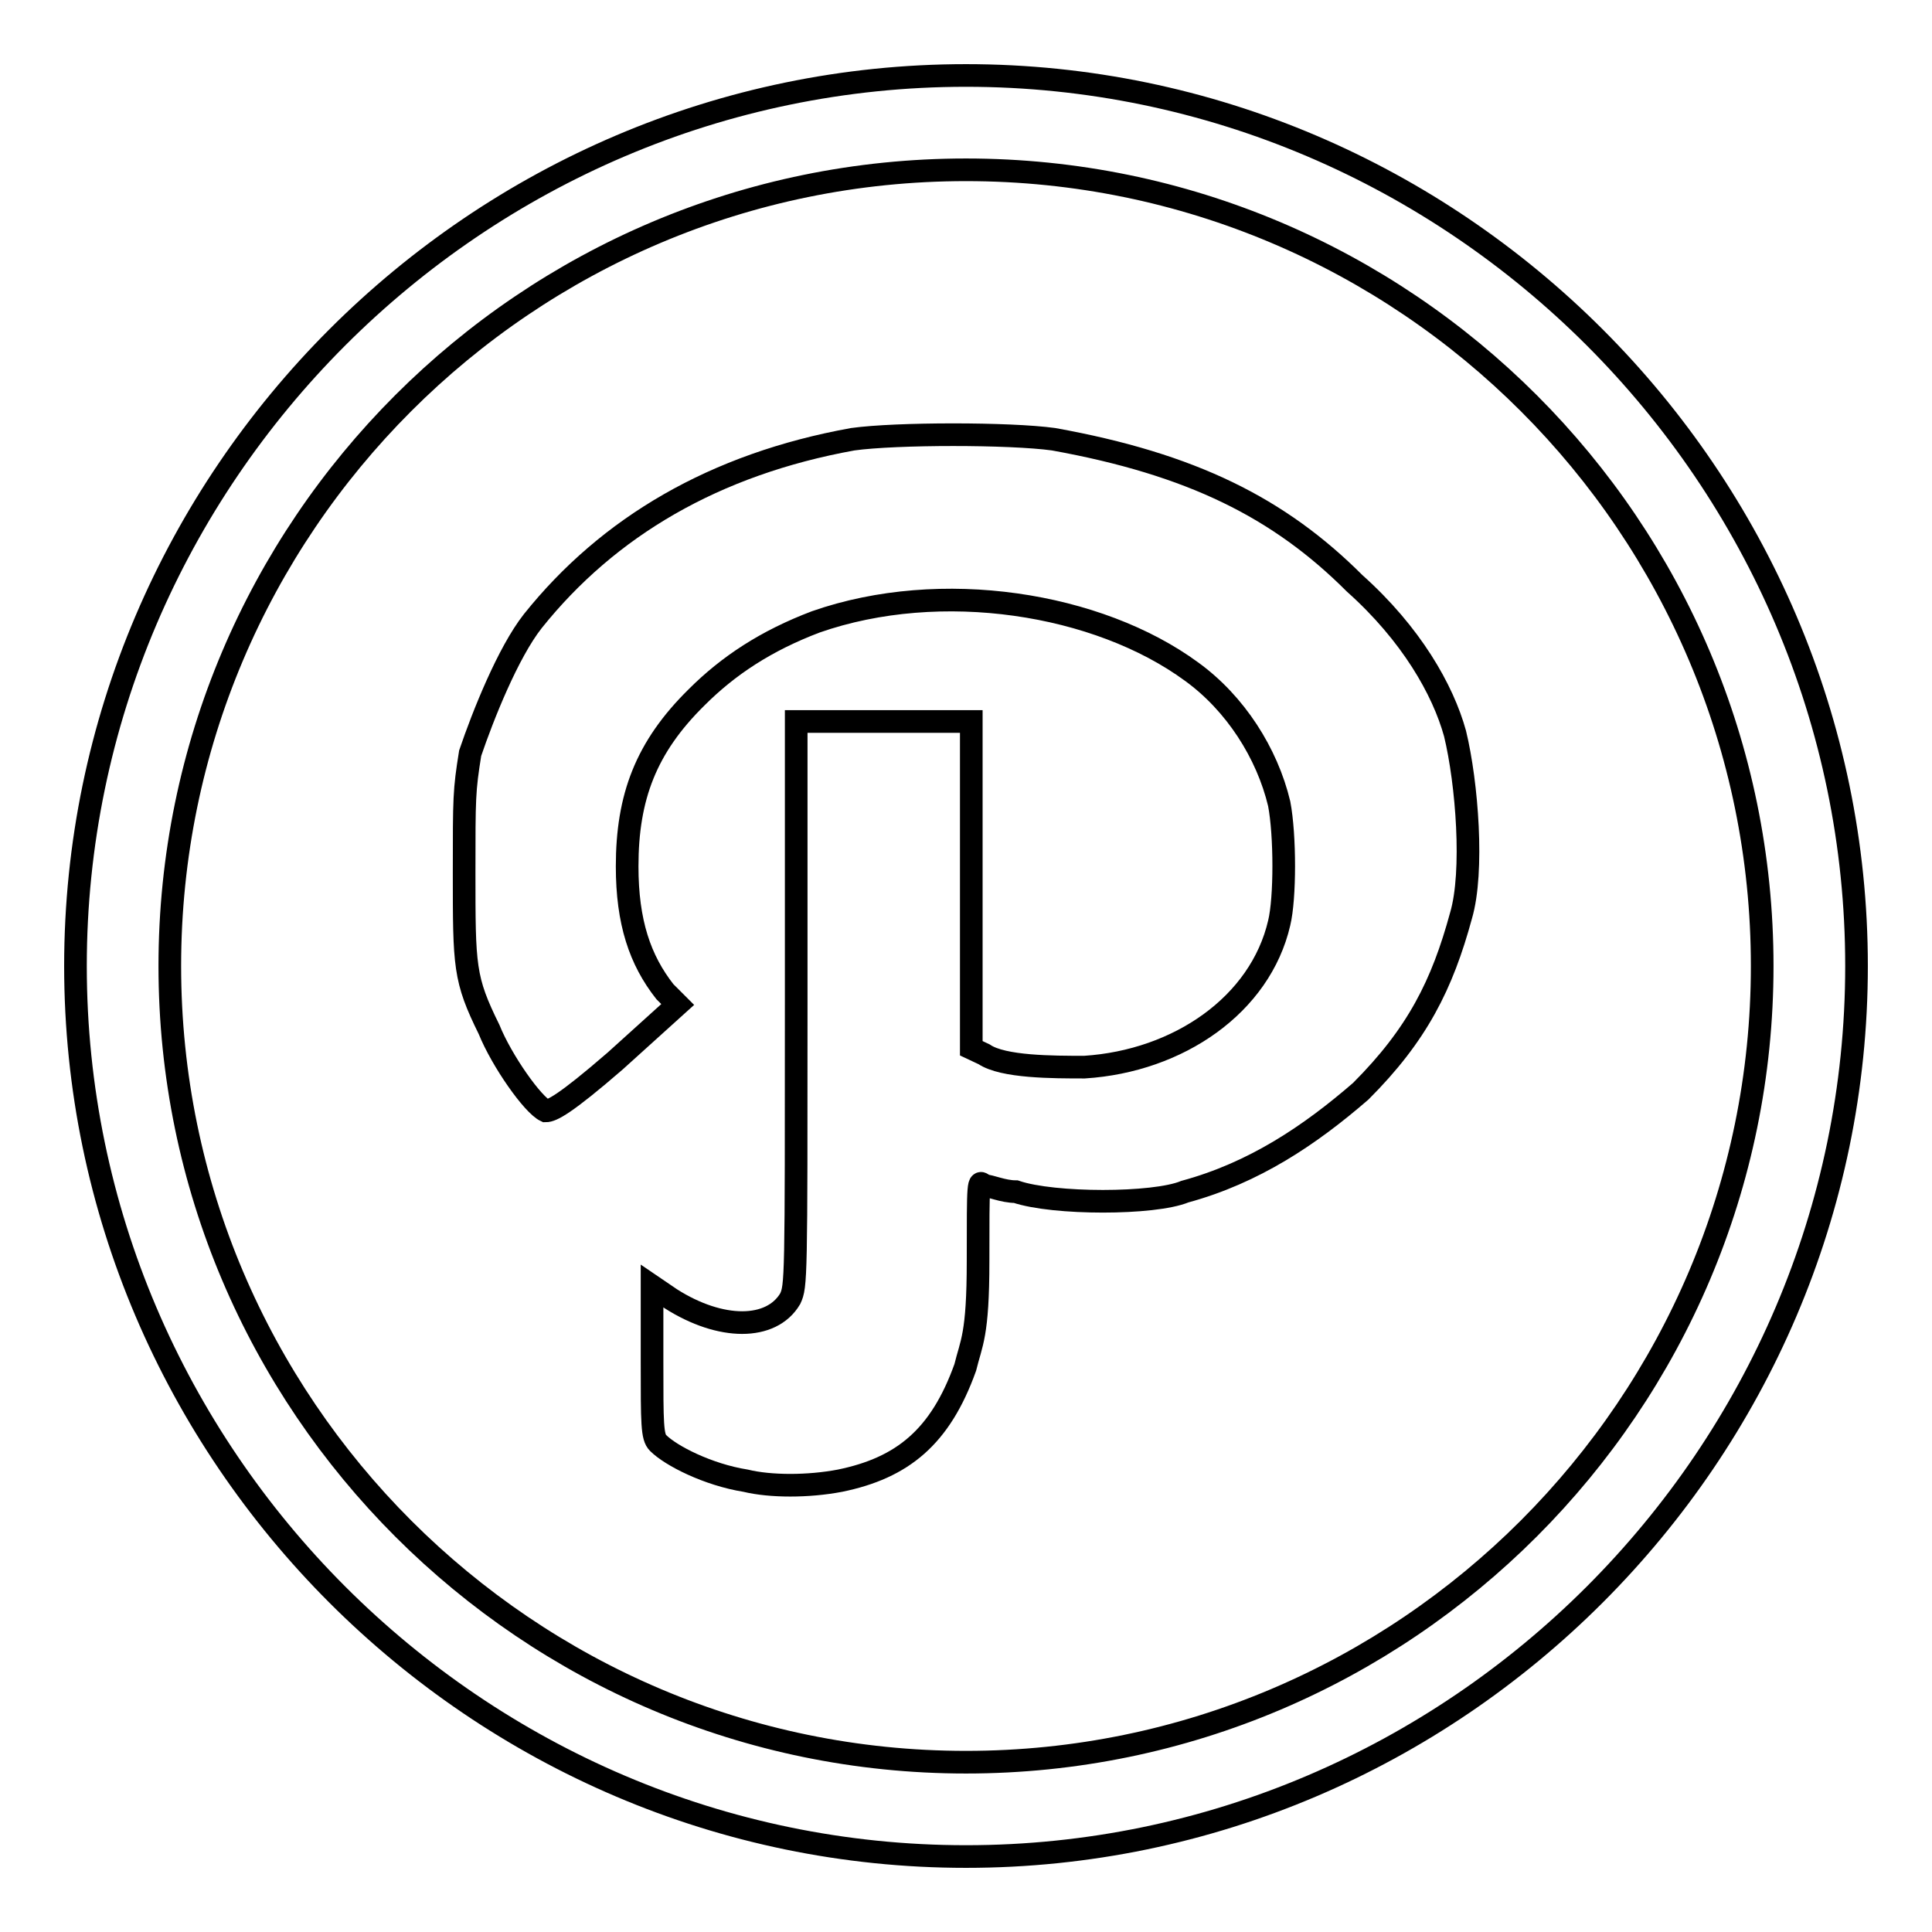 <?xml version="1.0" encoding="utf-8"?>
<!-- Svg Vector Icons : http://www.onlinewebfonts.com/icon -->
<!DOCTYPE svg PUBLIC "-//W3C//DTD SVG 1.1//EN" "http://www.w3.org/Graphics/SVG/1.1/DTD/svg11.dtd">
<svg version="1.1" xmlns="http://www.w3.org/2000/svg" xmlns:xlink="http://www.w3.org/1999/xlink" x="0px" y="0px" viewBox="0 0 256 256" enable-background="new 0 0 256 256" xml:space="preserve">
<g><g><path stroke-width="3" fill-opacity="0" stroke="#000000"  d="M128,246c-64.8,0-118-53.2-118-118C10,63.2,63.2,10,128,10c64.8,0,118,53.2,118,118C246,192.8,192.8,246,128,246z M128,22.5C69.8,22.5,22.5,69.8,22.5,128c0,58.2,47.4,105.5,105.5,105.5c58.2,0,105.5-47.4,105.5-105.5C233.5,69.8,186.2,22.5,128,22.5z"/><path stroke-width="3" fill-opacity="0" stroke="#000000"  d="M179.5,77.3c-10-10-21.6-15.8-39.9-19.1c-5.8-0.8-20.8-0.8-26.6,0c-18.3,3.3-32.4,11.6-42.4,24.1c-3.3,4.2-6.6,12.5-8.3,17.5c-0.8,5-0.8,5.8-0.8,15.8c0,12.5,0,14.1,3.3,20.8c1.7,4.2,5.8,10,7.5,10.8c0.8,0,2.5-0.8,9.2-6.6l8.3-7.5l-1.7-1.7c-3.3-4.2-5-9.2-5-16.6c0-9.2,2.5-15.8,9.2-22.4c4.2-4.2,9.2-7.5,15.8-10c16.6-5.8,37.4-2.5,49.8,6.6c5.8,4.2,10,10.8,11.6,17.5c0.8,4.2,0.8,12.5,0,15.8c-2.5,10.8-13.3,18.3-25.8,19.1c-4.2,0-10.8,0-13.3-1.7l-1.7-0.8v-21.6V95.6h-11.6h-11.6V133c0,36.6,0,37.4-0.8,39.1c-2.5,4.2-9.2,4.2-15.8,0l-2.5-1.7v10c0,8.3,0,10,0.8,10.8c1.7,1.7,6.6,4.2,11.6,5l0,0c3.3,0.8,8.3,0.8,12.5,0c8.3-1.7,13.3-5.8,16.6-15c0.8-3.3,1.7-4.2,1.7-14.1c0-10.8,0-10.8,0.8-10c0.8,0,2.5,0.8,4.2,0.8c5,1.7,18.3,1.7,22.4,0c9.2-2.5,16.6-7.5,23.3-13.3c7.5-7.5,10.8-14.1,13.3-23.3c1.7-5.8,0.8-17.5-0.8-24.1C191.2,91.4,187,84,179.5,77.3z"/></g></g>
</svg>